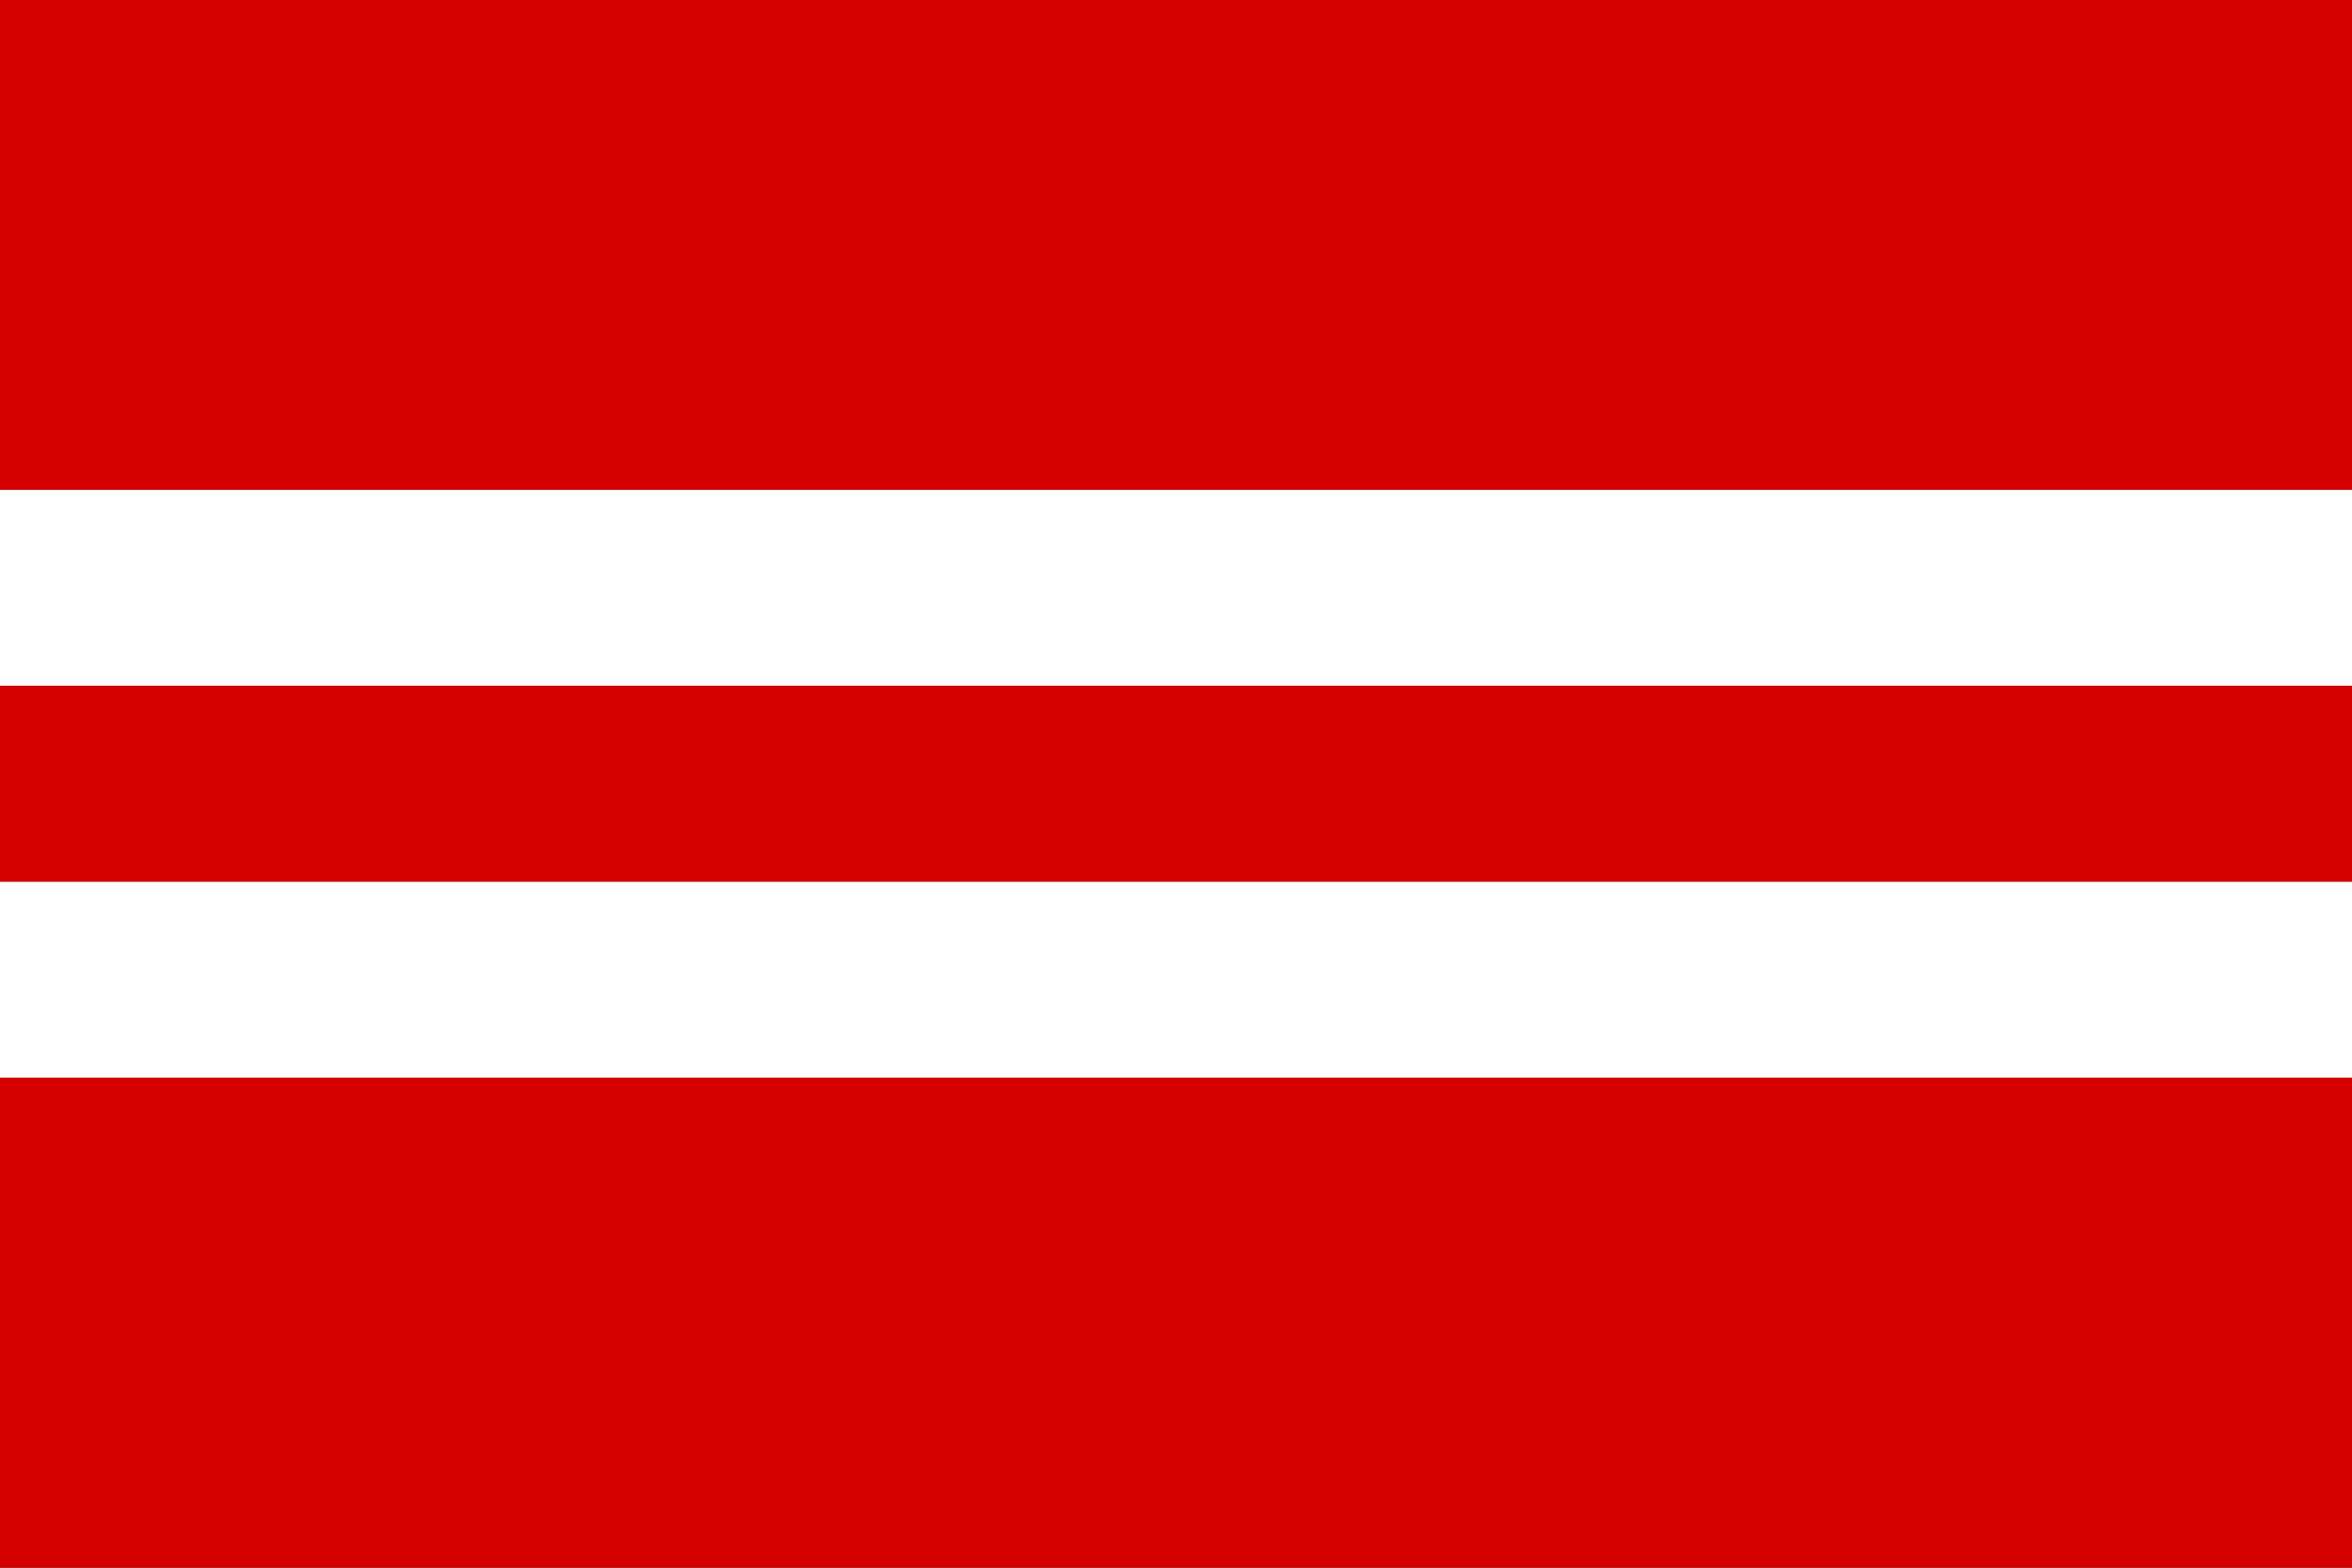 <?xml version="1.0" encoding="UTF-8" standalone="no"?>
<!-- Created with Inkscape (http://www.inkscape.org/) -->

<svg
   xmlns:dc="http://purl.org/dc/elements/1.1/"
   xmlns:cc="http://creativecommons.org/ns#"
   xmlns:rdf="http://www.w3.org/1999/02/22-rdf-syntax-ns#"
   xmlns:svg="http://www.w3.org/2000/svg"
   xmlns="http://www.w3.org/2000/svg"
   xmlns:sodipodi="http://sodipodi.sourceforge.net/DTD/sodipodi-0.dtd"
   xmlns:inkscape="http://www.inkscape.org/namespaces/inkscape"
   width="600"
   height="400"
   viewBox="0 0 158.75 105.833"
   version="1.1"
   id="svg3798"
   sodipodi:docname="Republic.svg"
   inkscape:version="0.92.3 (2405546, 2018-03-11)">
  <rect x="0" y="0" width="158.75" height="105.833" fill="#333333" stroke="none"/>
  <defs
     id="defs3792" />
  <sodipodi:namedview
     id="base"
     pagecolor="#ffffff"
     bordercolor="#666666"
     borderopacity="1.0"
     inkscape:pageopacity="0.0"
     inkscape:pageshadow="2"
     inkscape:zoom="1"
     inkscape:cx="165.58988"
     inkscape:cy="222.52169"
     inkscape:document-units="mm"
     inkscape:current-layer="layer1"
     showgrid="false"
     inkscape:measure-start="-754.286,1105.71"
     inkscape:measure-end="-751.429,725.332"
     inkscape:window-width="1304"
     inkscape:window-height="745"
     inkscape:window-x="54"
     inkscape:window-y="-8"
     inkscape:window-maximized="1"
     units="px"
     fit-margin-top="0"
     fit-margin-left="0"
     fit-margin-right="0"
     fit-margin-bottom="0" />
  <g
     inkscape:label="Livello 1"
     inkscape:groupmode="layer"
     id="layer1"
     transform="translate(0,6.551)">
    <rect
       style="fill:#ffffff;fill-opacity:1;stroke-width:0.265"
       id="rect4607"
       width="153.939"
       height="0"
       x="5.345"
       y="-12.098" />
    <rect
       style="fill:#d40000;fill-opacity:1;stroke-width:0.265"
       id="rect4614"
       width="158.75"
       height="33.073"
       x="0"
       y="-6.551" />
    <rect
       style="fill:#ffffff;fill-opacity:1;stroke-width:0.265"
       id="rect4616"
       width="158.75"
       height="13.229"
       x="0"
       y="26.522" />
    <rect
       style="fill:#d40000;fill-opacity:1;stroke-width:0.265"
       id="rect4618"
       width="158.75"
       height="13.229"
       x="0"
       y="39.751" />
    <rect
       style="fill:#ffffff;fill-opacity:1;stroke-width:0.265"
       id="rect4620"
       width="158.75"
       height="13.229"
       x="0"
       y="52.98" />
    <rect
       style="fill:#d40000;fill-opacity:1;stroke-width:0.265"
       id="rect4622"
       width="158.75"
       height="33.073"
       x="0"
       y="66.209" />
  </g>
</svg>
